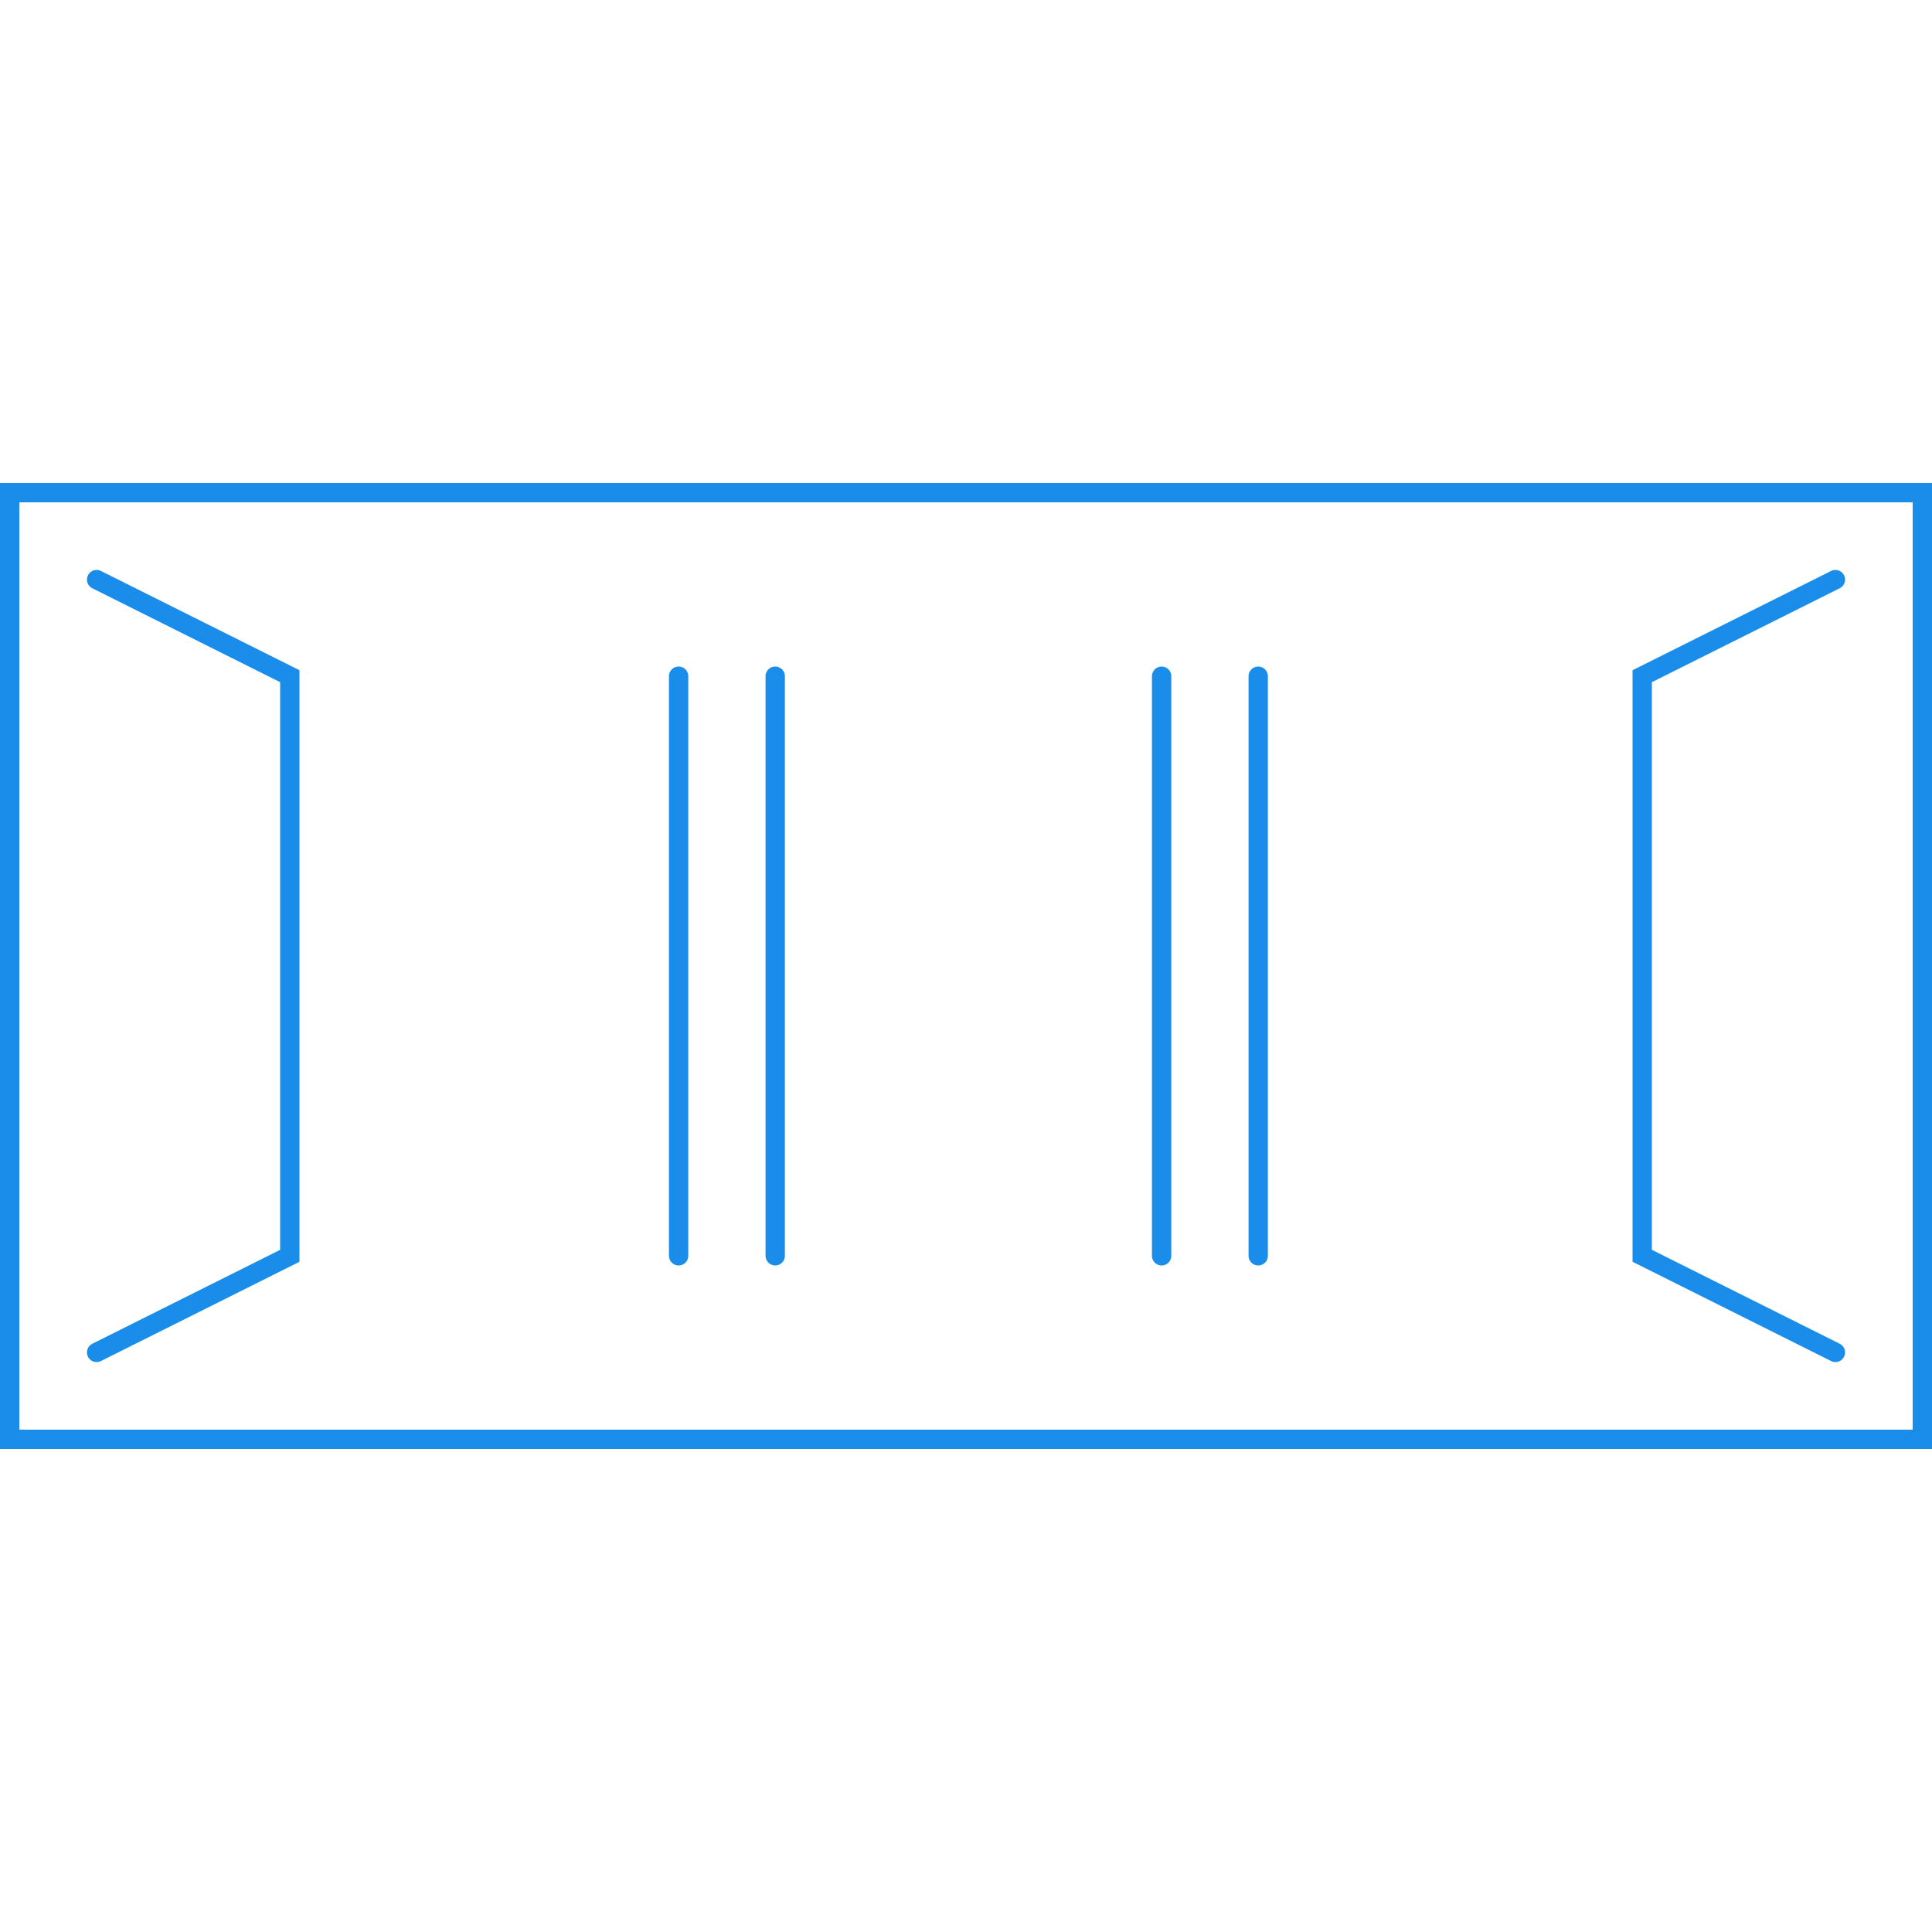 <?xml version="1.0" encoding="UTF-8"?> <svg xmlns="http://www.w3.org/2000/svg" xmlns:xlink="http://www.w3.org/1999/xlink" width="400px" height="400px" viewBox="0 0 400 400"> <!-- Generator: Sketch 63.1 (92452) - https://sketch.com --> <title>Artboard Copy 56</title> <desc>Created with Sketch.</desc> <g id="Artboard-Copy-56" stroke="none" stroke-width="1" fill="none" fill-rule="evenodd"> <rect id="Rectangle-Copy" stroke="#198DE9" stroke-width="4" x="2" y="102" width="396" height="196"></rect> <polyline id="Path-9-Copy-2" stroke="#198DE9" stroke-width="4" stroke-linecap="round" points="20 120 60 140 60 260 20 280"></polyline> <polyline id="Path-9-Copy-4" stroke="#198DE9" stroke-width="4" stroke-linecap="round" transform="translate(360, 200) scale(-1, 1) translate(-360, -200) " points="340 120 380 140 380 260 340 280"></polyline> <line x1="140.5" y1="140" x2="140.5" y2="260" id="Path-21-Copy-2" stroke="#198DE9" stroke-width="4" stroke-linecap="round"></line> <line x1="160.5" y1="140" x2="160.5" y2="260" id="Path-21-Copy-4" stroke="#198DE9" stroke-width="4" stroke-linecap="round"></line> <line x1="240.5" y1="140" x2="240.5" y2="260" id="Path-21-Copy-3" stroke="#198DE9" stroke-width="4" stroke-linecap="round"></line> <line x1="260.5" y1="140" x2="260.5" y2="260" id="Path-21-Copy-5" stroke="#198DE9" stroke-width="4" stroke-linecap="round"></line> </g> </svg> 